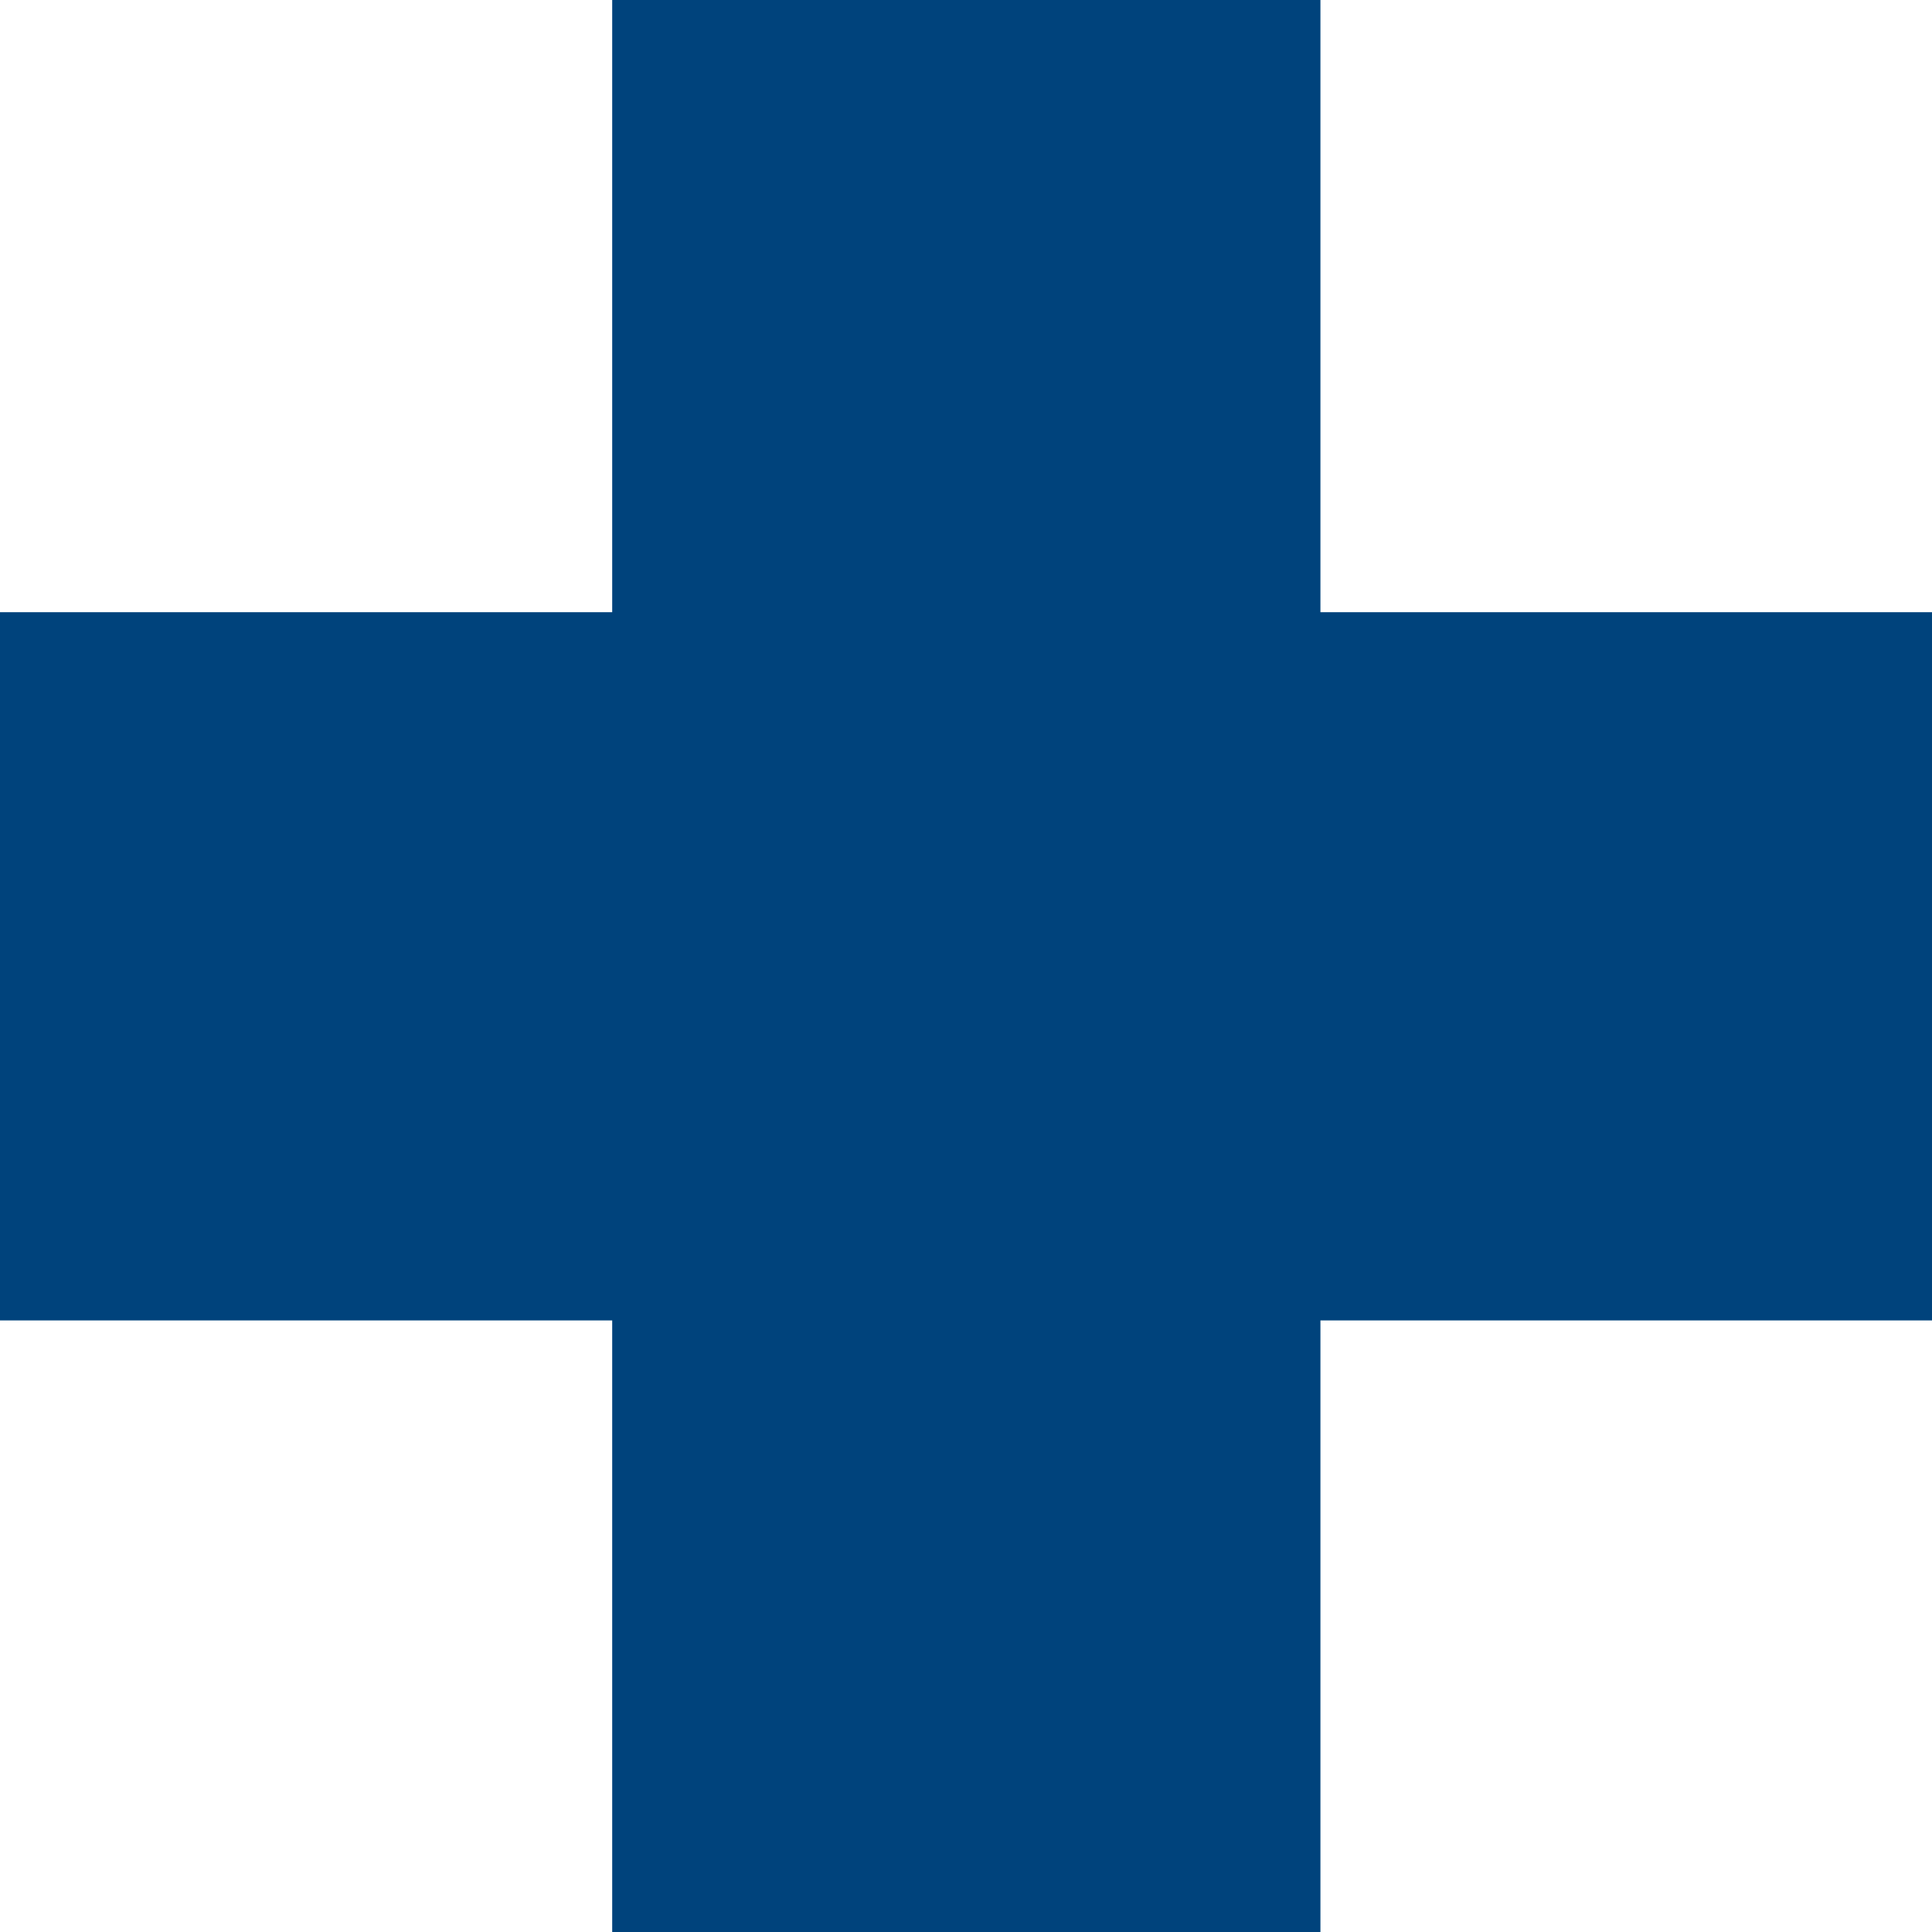 <svg width="40" height="40" viewBox="0 0 40 40" fill="none" xmlns="http://www.w3.org/2000/svg">
<g clip-path="url(#clip0_4323_1410)">
<path d="M27.338 12.675V0H12.675V12.675H0V27.338H12.675V40H27.338V27.338H40V12.675H27.338Z" fill="#00437C"/>
</g>
<defs>
<clipPath id="clip0_4323_1410">
<rect width="40" height="40" fill="white"/>
</clipPath>
</defs>
</svg>
